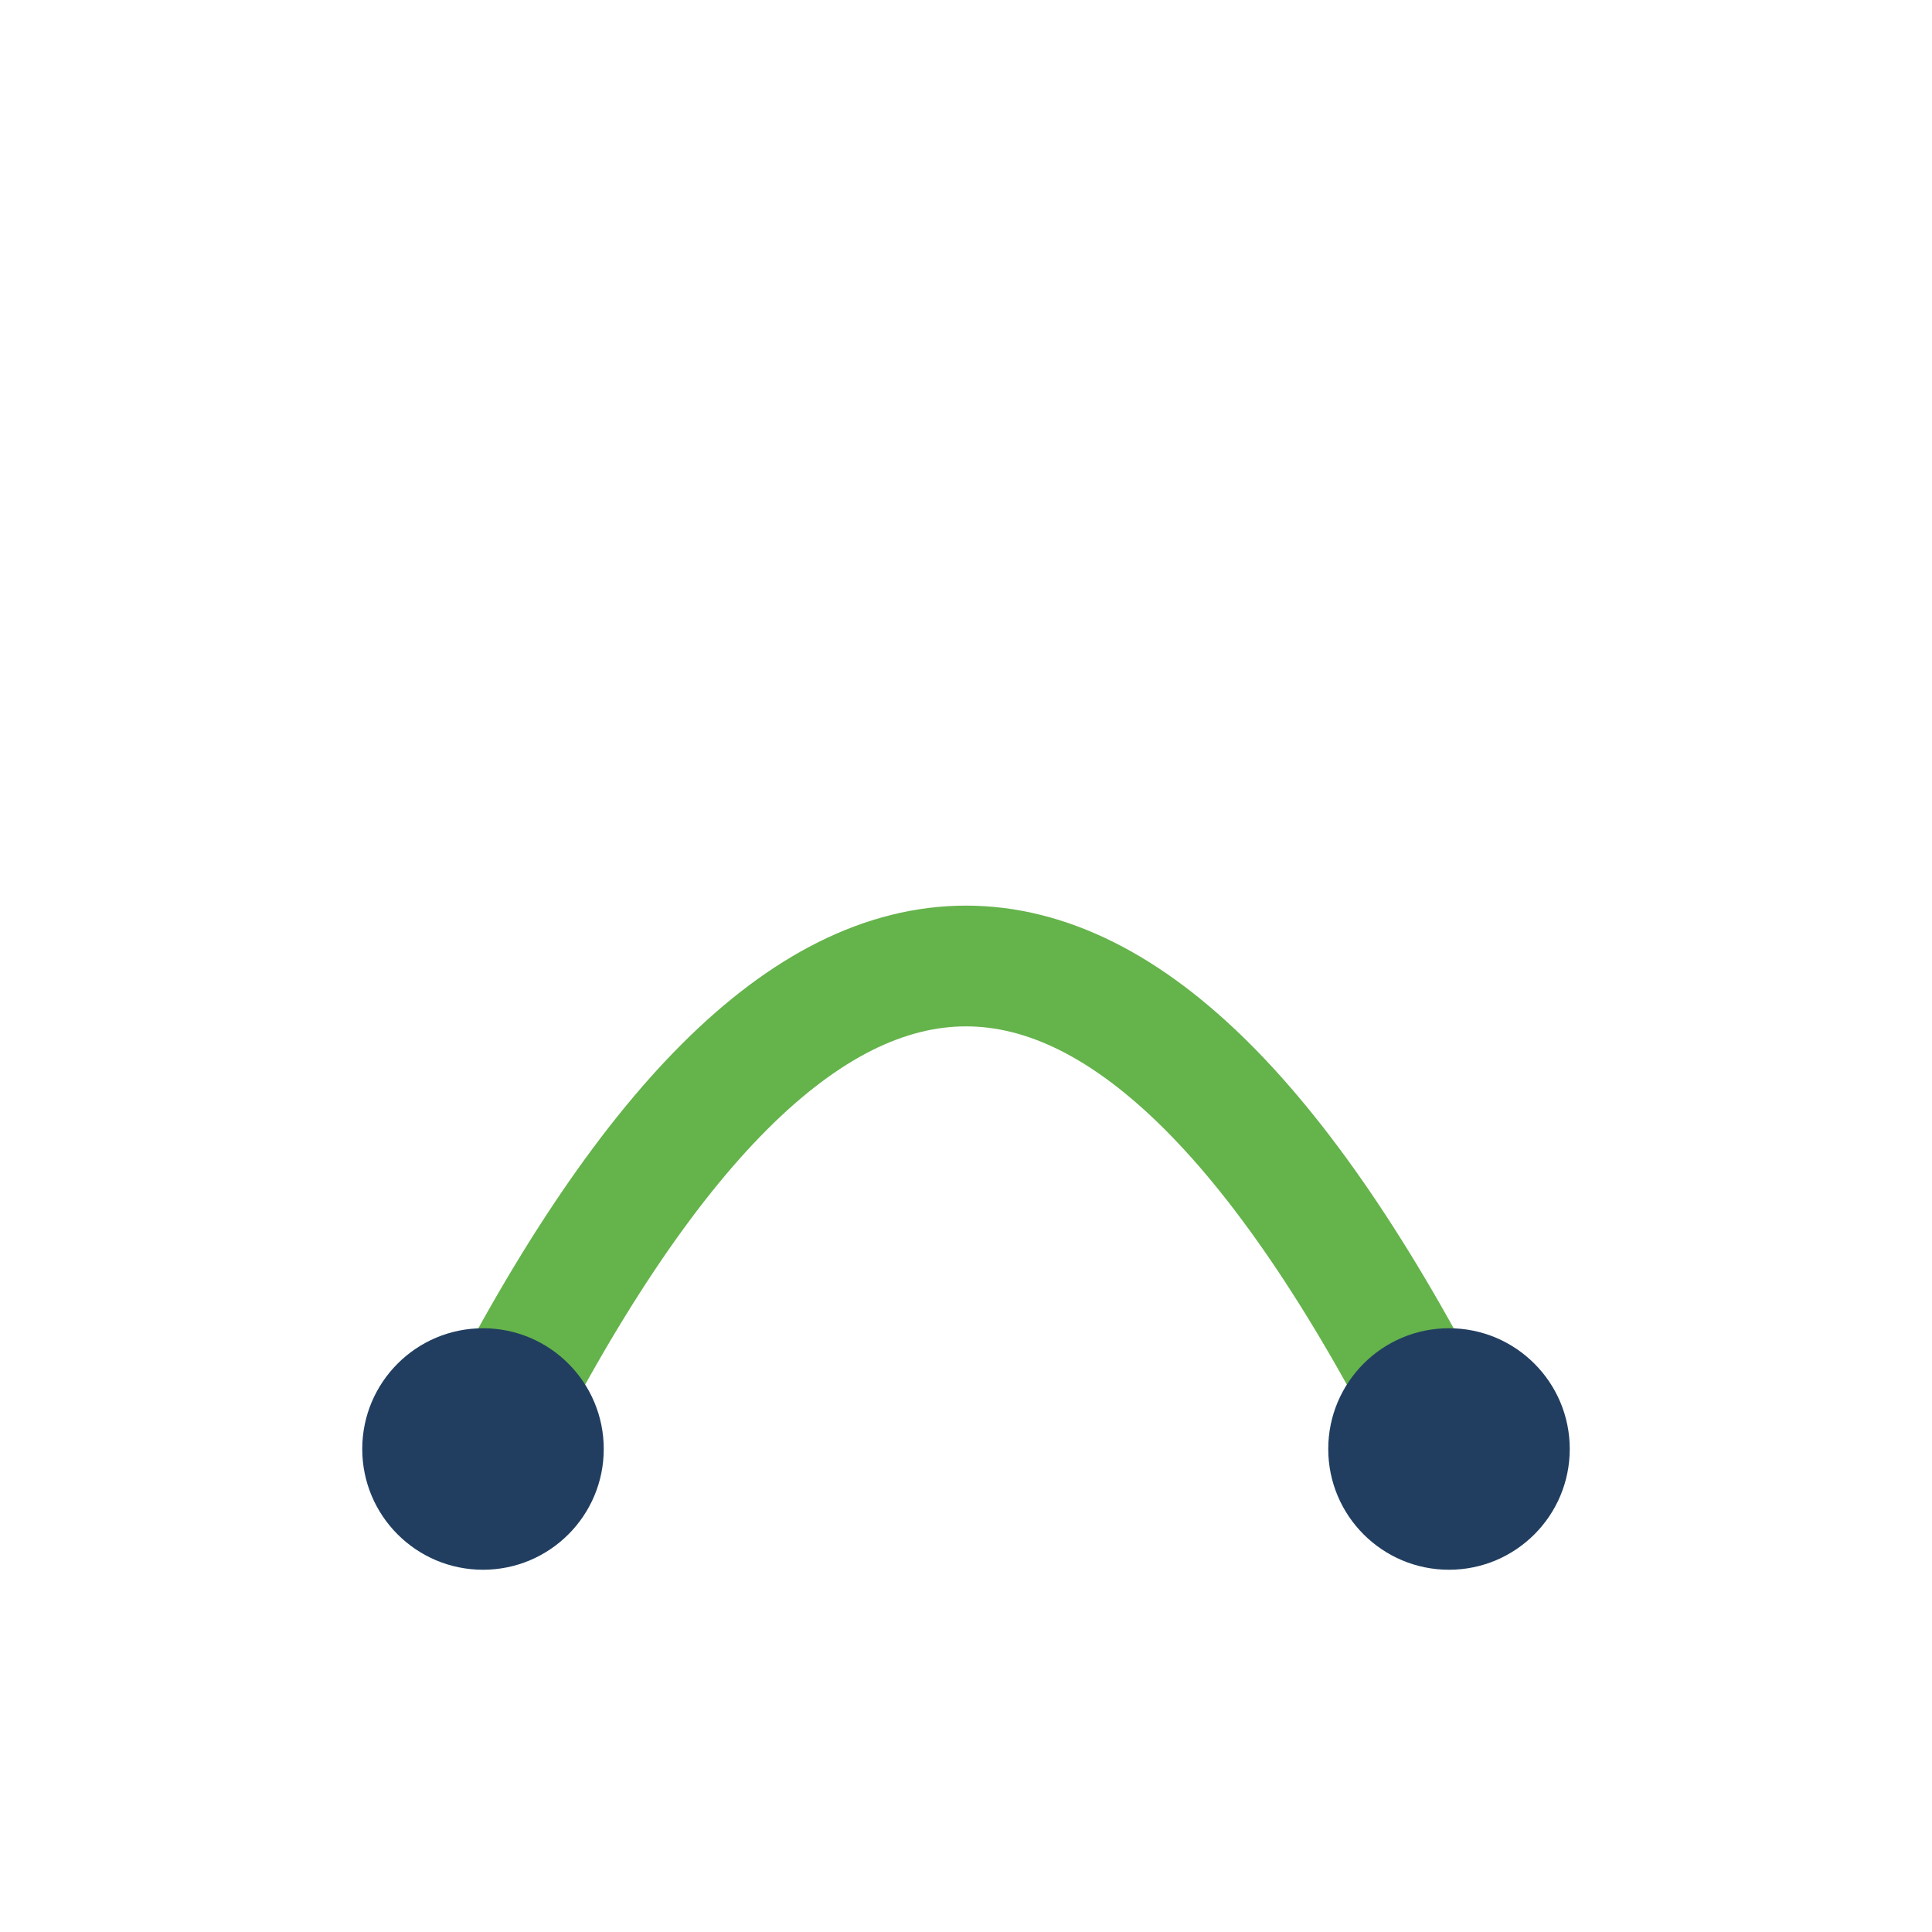 <?xml version="1.0" encoding="UTF-8"?>
<svg xmlns="http://www.w3.org/2000/svg" width="32" height="32" viewBox="0 0 32 32"><path d="M8 24 Q16 8 24 24" fill="none" stroke="#65B34B" stroke-width="2"/><circle cx="8" cy="24" r="2" fill="#213E60"/><circle cx="24" cy="24" r="2" fill="#213E60"/></svg>